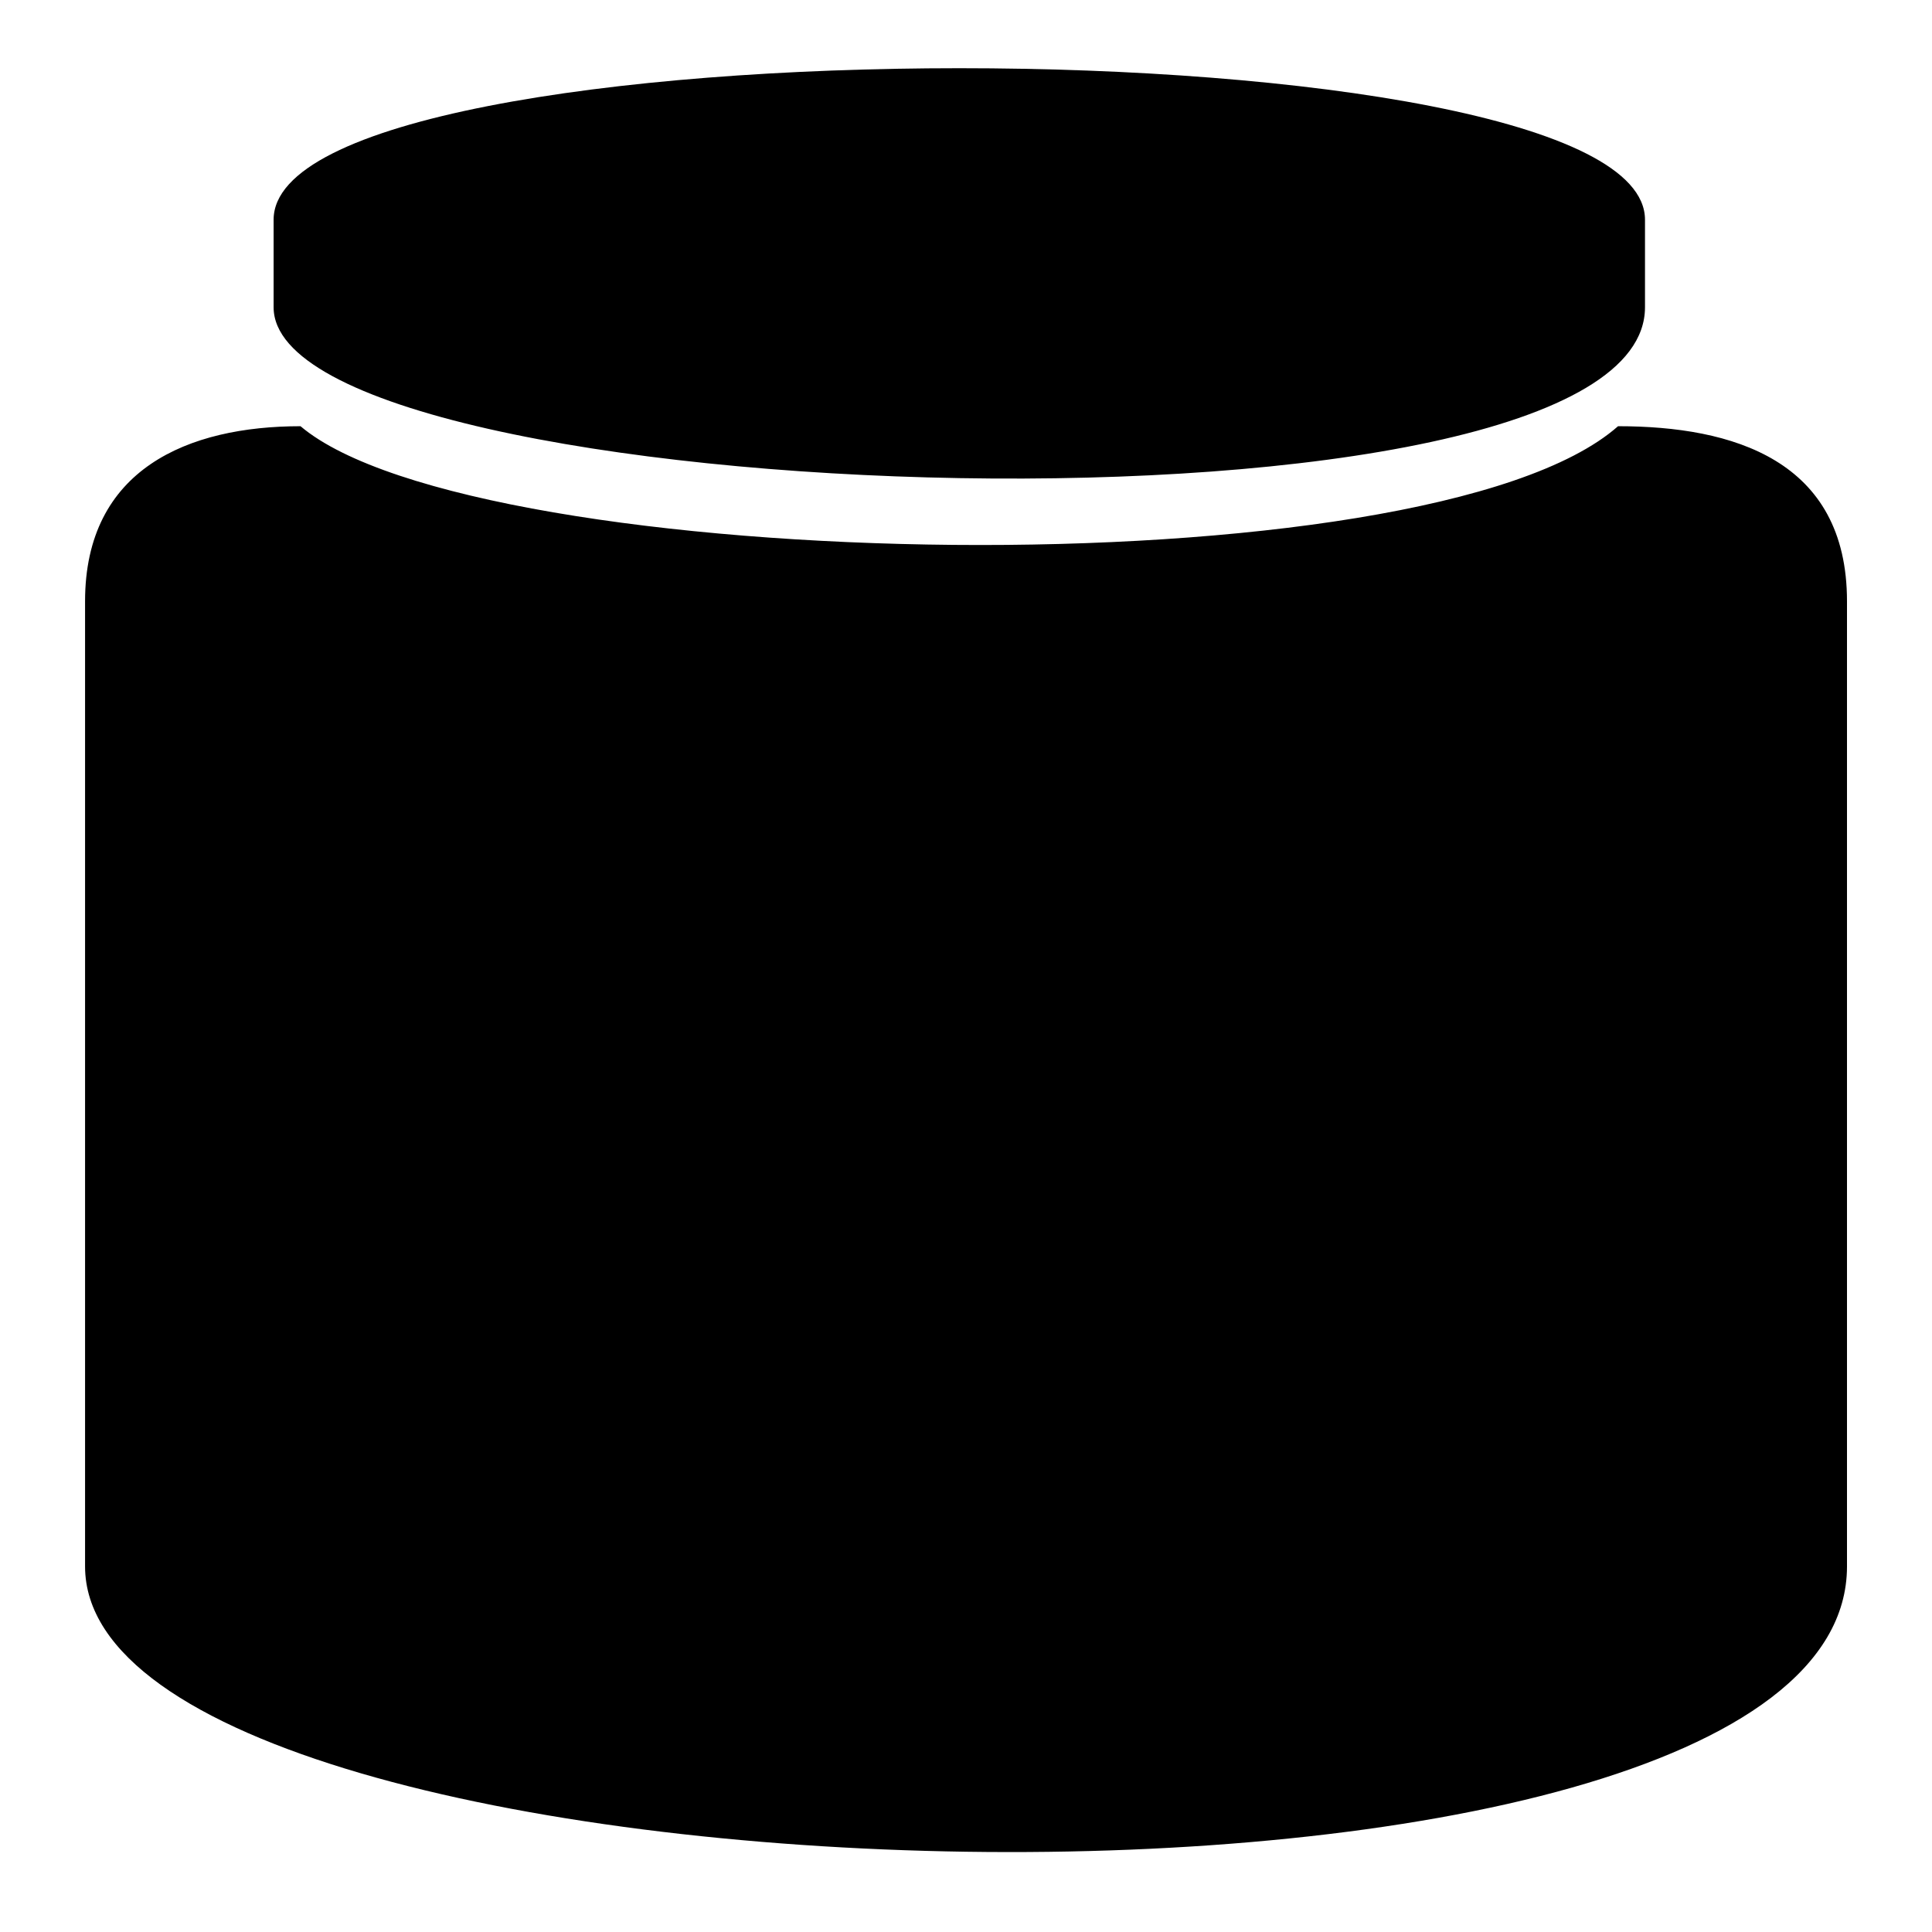 <?xml version="1.0" encoding="UTF-8"?>
<!-- The Best Svg Icon site in the world: iconSvg.co, Visit us! https://iconsvg.co -->
<svg fill="#000000" width="800px" height="800px" version="1.1" viewBox="144 144 512 512" xmlns="http://www.w3.org/2000/svg">
 <path d="m223.64 256.95c46.395 39.258 298.6 44.609 349.16 0 30.336 0 60.672 8.922 60.672 46.395v255.77c0 107.66-466.93 93.98-466.93 0v-255.77c0-35.094 27.363-46.395 57.102-46.395zm356.3-54.723v23.199c0 66.621-363.43 54.129-363.43 0v-23.199c0-53.535 363.43-53.535 363.43 0z" fill-rule="evenodd"/>
</svg>
